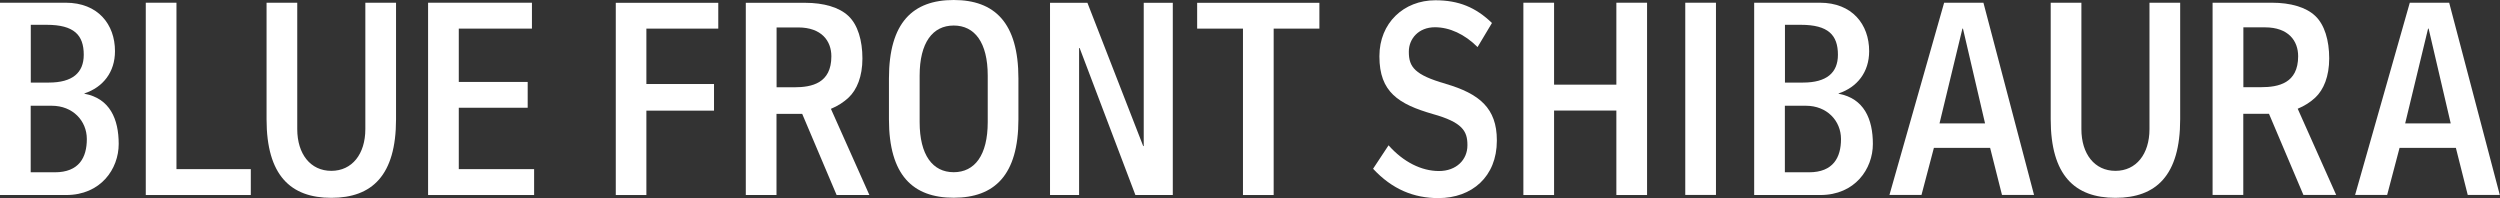 <svg width="631" height="50" viewBox="0 0 631 50" fill="none" xmlns="http://www.w3.org/2000/svg">
<rect x="0" y="0" width="631" height="50" fill="#333333" stroke="none"/>
<path d="M214.155 24.658C216.281 22.67 217.675 19.311 217.675 14.763C217.675 10.215 216.509 6.262 214.155 4.045C211.824 1.829 207.894 0.709 203.232 0.709H188.24V49.224H195.987V28.748H202.478L211.162 49.224H219.434L209.722 27.469C211.505 26.737 213.013 25.732 214.155 24.658ZM196.01 22.03V6.925H201.449C207.391 6.925 209.836 10.352 209.836 14.214C209.836 21.024 204.9 22.03 200.467 22.03H196.01Z" fill="white"/>
<path d="M500.617 0.686H490.699L476.896 49.2H484.985L488.116 37.317H502.308L505.302 49.2H513.392L500.617 0.686ZM489.533 31.147L495.315 7.221H495.452L501.028 31.147H489.533Z" fill="white"/>
<path d="M618.149 0.686H608.231L594.428 49.2H602.518L605.649 37.317H619.863L622.857 49.2H630.947L618.172 0.686H618.149ZM607.065 31.147L612.847 7.221H612.984L618.561 31.147H607.065Z" fill="white"/>
<path d="M364.87 21.138C357.077 18.921 355.591 16.887 355.591 13.14V13.003C355.591 9.803 358.037 6.878 362.173 6.878C365.852 6.878 369.669 8.615 372.937 11.883L376.57 5.804C372.48 1.851 368.16 0.068 362.287 0.068C354.289 0.068 348.164 5.827 348.164 14.145V14.282C348.164 23.24 353.009 26.28 361.602 28.77C369.097 30.85 370.377 33.09 370.377 36.563V36.7C370.377 40.311 367.589 43.167 363.201 43.167C358.814 43.167 354.243 40.928 350.472 36.677L346.564 42.596C351.409 47.806 356.871 50 363.041 50C371.52 50 377.804 44.584 377.804 35.512V35.375C377.804 27.331 373.417 23.652 364.893 21.161L364.87 21.138Z" fill="white"/>
<path d="M415.718 0.686H407.971V21.367H392.248V0.686H384.501V49.223H392.248V27.902H407.971V49.223H415.718V0.686Z" fill="white"/>
<path d="M433.109 0.686H425.362V49.2H433.109V0.686Z" fill="white"/>
<path d="M584.372 24.634C586.498 22.646 587.892 19.287 587.892 14.74C587.892 10.192 586.726 6.239 584.372 4.022C582.041 1.805 578.111 0.686 573.449 0.686H558.457V49.2H566.204V28.725H572.694L581.379 49.2H589.651L579.939 27.445C581.721 26.714 583.23 25.709 584.372 24.634ZM566.227 22.006V6.901H571.666C577.631 6.901 580.053 10.329 580.053 14.191C580.053 21.001 575.117 22.006 570.683 22.006H566.227Z" fill="white"/>
<path d="M44.54 0.686H36.793V49.223H63.302V42.688H44.54V0.686Z" fill="white"/>
<path d="M115.796 27.194H133.187V20.681H115.796V7.221H134.261V0.686H108.049V49.223H134.81V42.688H115.796V27.194Z" fill="white"/>
<path d="M163.147 7.222H181.292V0.709H155.423V49.224H163.147V27.926H180.218V21.207H163.147V7.222Z" fill="white"/>
<path d="M296.014 0.709H288.678V36.861H288.541L274.464 0.709H265.025V49.224H272.361V12.112H272.498L286.576 49.224H296.014V0.709Z" fill="white"/>
<path d="M321.473 7.222H333.014V0.709H321.473H313.726H302.162V7.222H313.726V49.224H321.473V7.222Z" fill="white"/>
<path d="M240.71 0C230.426 0 224.37 5.667 224.37 19.813V30.096C224.37 44.242 230.426 49.909 240.71 49.909C250.994 49.909 257.05 44.242 257.05 30.096V19.813C257.05 5.667 250.994 0 240.71 0ZM249.303 30.827C249.303 39.191 246.012 43.465 240.71 43.465C235.408 43.465 232.117 39.145 232.117 30.827V19.081C232.117 10.763 235.408 6.444 240.71 6.444C246.012 6.444 249.303 10.718 249.303 19.081V30.827Z" fill="white"/>
<path d="M0 49.223H16.706C25.435 49.223 29.96 42.642 29.96 36.335C29.96 30.028 27.721 24.84 21.299 23.652C21.299 23.652 21.299 23.606 21.299 23.583C25.984 22.029 29.023 18.236 29.023 12.911C29.023 6.147 24.727 0.686 16.591 0.686H0V49.223ZM21.916 35.101C21.916 39.717 19.974 43.487 13.826 43.487H7.747V26.691H13.072C18.374 26.691 21.916 30.485 21.916 35.101ZM11.769 6.261C18.694 6.261 21.139 8.844 21.139 13.825C21.139 18.373 18.282 20.841 12.318 20.841H7.77V6.261H11.769Z" fill="white"/>
<path d="M442.753 49.223H459.458C468.188 49.223 472.713 42.642 472.713 36.335C472.713 30.028 470.474 24.84 464.052 23.652C464.052 23.652 464.052 23.606 464.052 23.583C468.737 22.029 471.776 18.236 471.776 12.911C471.776 6.147 467.48 0.686 459.344 0.686H442.753V49.223ZM464.669 35.101C464.669 39.717 462.726 43.487 456.579 43.487H450.5V26.691H455.825C461.127 26.691 464.669 30.485 464.669 35.101ZM454.522 6.261C461.447 6.261 463.892 8.844 463.892 13.825C463.892 18.373 461.035 20.841 455.071 20.841H450.523V6.261H454.522Z" fill="white"/>
<path d="M83.619 49.932C93.926 49.932 99.959 44.242 99.959 30.096C99.959 25.069 99.959 0.686 99.959 0.686H92.212C92.212 0.686 92.212 28.131 92.212 32.587C92.212 38.871 88.875 43.122 83.619 43.122C78.363 43.122 75.026 38.871 75.026 32.587V0.686H67.279V30.096C67.279 44.242 73.335 49.932 83.619 49.932Z" fill="white"/>
<path d="M533.937 49.932C544.243 49.932 550.276 44.242 550.276 30.096V0.686H542.529C542.529 0.686 542.529 28.131 542.529 32.587C542.529 38.871 539.193 43.122 533.937 43.122C528.68 43.122 525.344 38.871 525.344 32.587V0.686H517.597V30.096C517.597 44.242 523.653 49.932 533.937 49.932Z" fill="white"/>
</svg>
